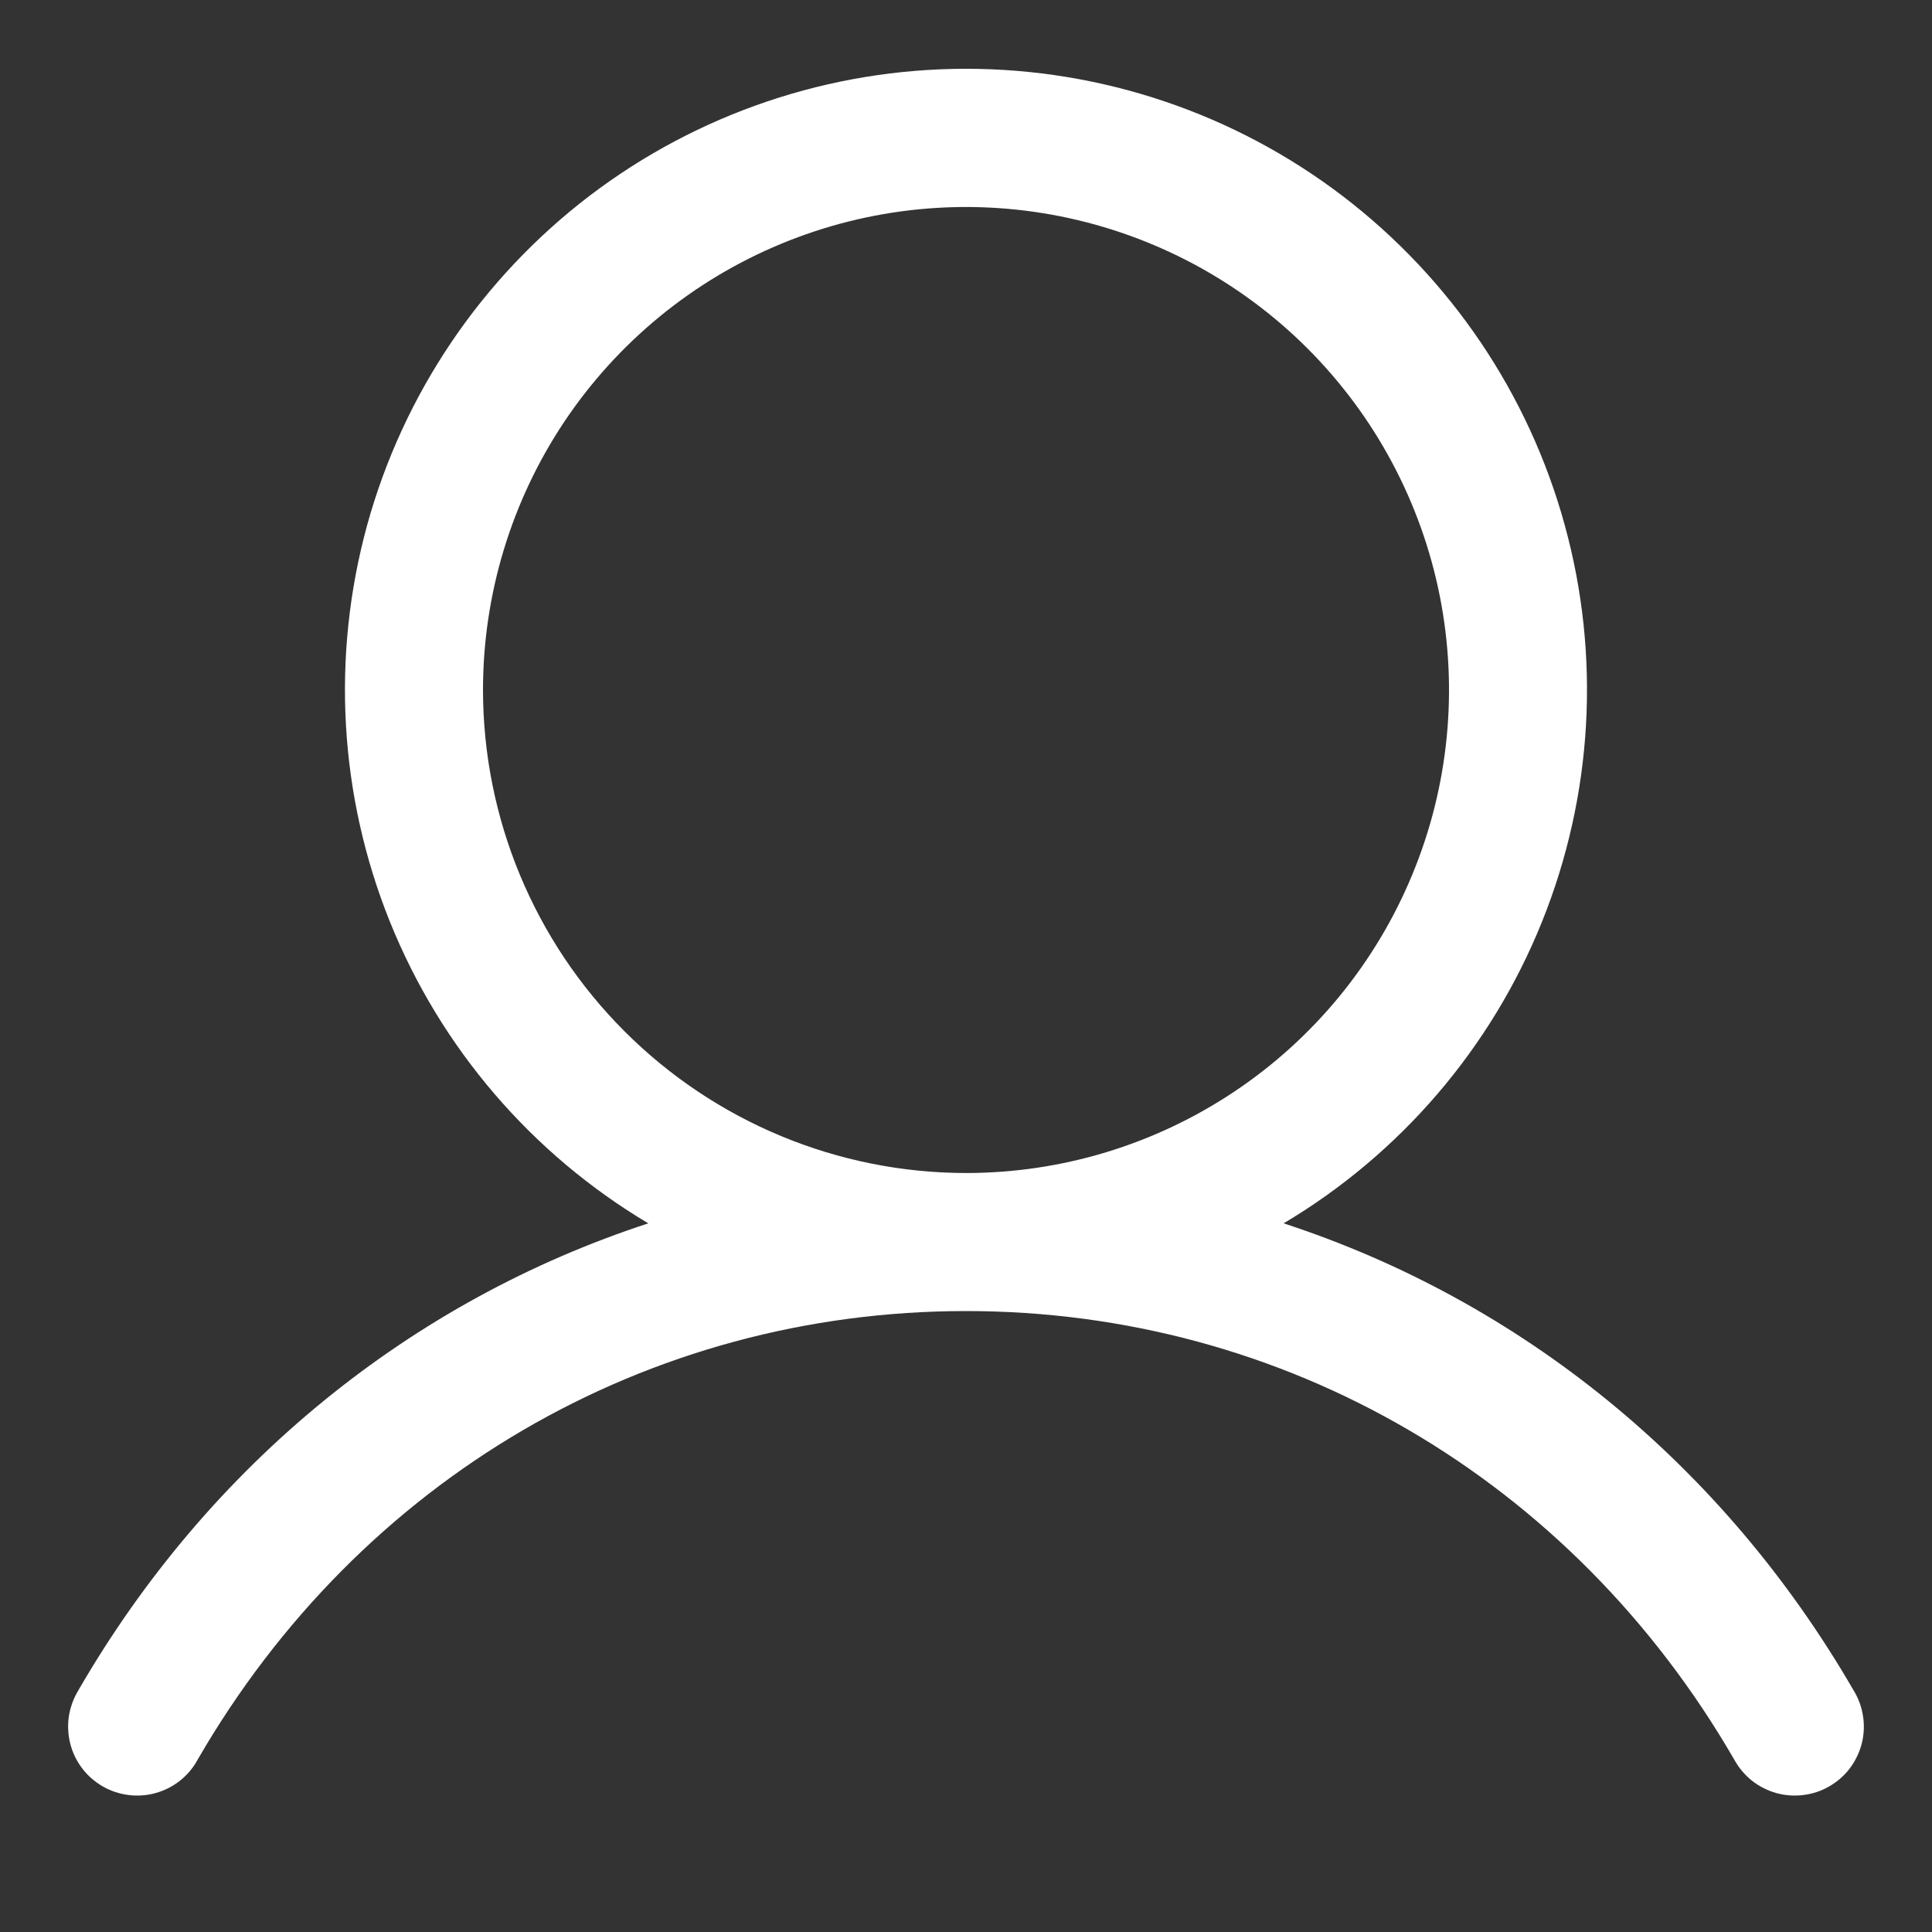 <svg width="20" height="20" viewBox="0 0 20 20" fill="none" xmlns="http://www.w3.org/2000/svg">
<rect x="0" y="0" width="20" height="20" fill="#333333" stroke="none"/>
<path d="M19.189 17.5C17.829 15.149 15.734 13.463 13.288 12.664C14.498 11.944 15.438 10.847 15.963 9.541C16.489 8.235 16.572 6.793 16.198 5.435C15.825 4.078 15.016 2.881 13.896 2.027C12.776 1.174 11.408 0.712 10 0.712C8.592 0.712 7.223 1.174 6.103 2.027C4.984 2.881 4.175 4.078 3.801 5.435C3.428 6.793 3.51 8.235 4.036 9.541C4.562 10.847 5.502 11.944 6.711 12.664C4.266 13.463 2.17 15.148 0.81 17.5C0.761 17.581 0.728 17.672 0.713 17.766C0.699 17.86 0.704 17.957 0.727 18.049C0.75 18.142 0.792 18.228 0.85 18.305C0.907 18.381 0.98 18.444 1.062 18.492C1.145 18.54 1.236 18.57 1.331 18.582C1.425 18.594 1.521 18.587 1.613 18.561C1.705 18.535 1.791 18.491 1.865 18.432C1.94 18.372 2.002 18.298 2.047 18.214C3.729 15.307 6.702 13.572 10 13.572C13.297 13.572 16.27 15.307 17.952 18.214C17.998 18.298 18.06 18.372 18.134 18.432C18.209 18.491 18.294 18.535 18.386 18.561C18.478 18.587 18.574 18.594 18.669 18.582C18.764 18.57 18.855 18.54 18.937 18.492C19.02 18.444 19.092 18.381 19.15 18.305C19.207 18.228 19.249 18.142 19.273 18.049C19.296 17.957 19.301 17.86 19.286 17.766C19.272 17.672 19.239 17.581 19.189 17.5ZM5 7.143C5 6.154 5.293 5.187 5.842 4.365C6.392 3.543 7.173 2.902 8.086 2.524C9 2.145 10.005 2.046 10.975 2.239C11.945 2.432 12.836 2.908 13.535 3.607C14.235 4.307 14.711 5.198 14.904 6.167C15.097 7.137 14.998 8.143 14.619 9.056C14.241 9.97 13.6 10.751 12.778 11.3C11.955 11.85 10.989 12.143 10 12.143C8.674 12.142 7.403 11.614 6.466 10.677C5.528 9.74 5.001 8.469 5 7.143Z" fill="white"/>
</svg>
